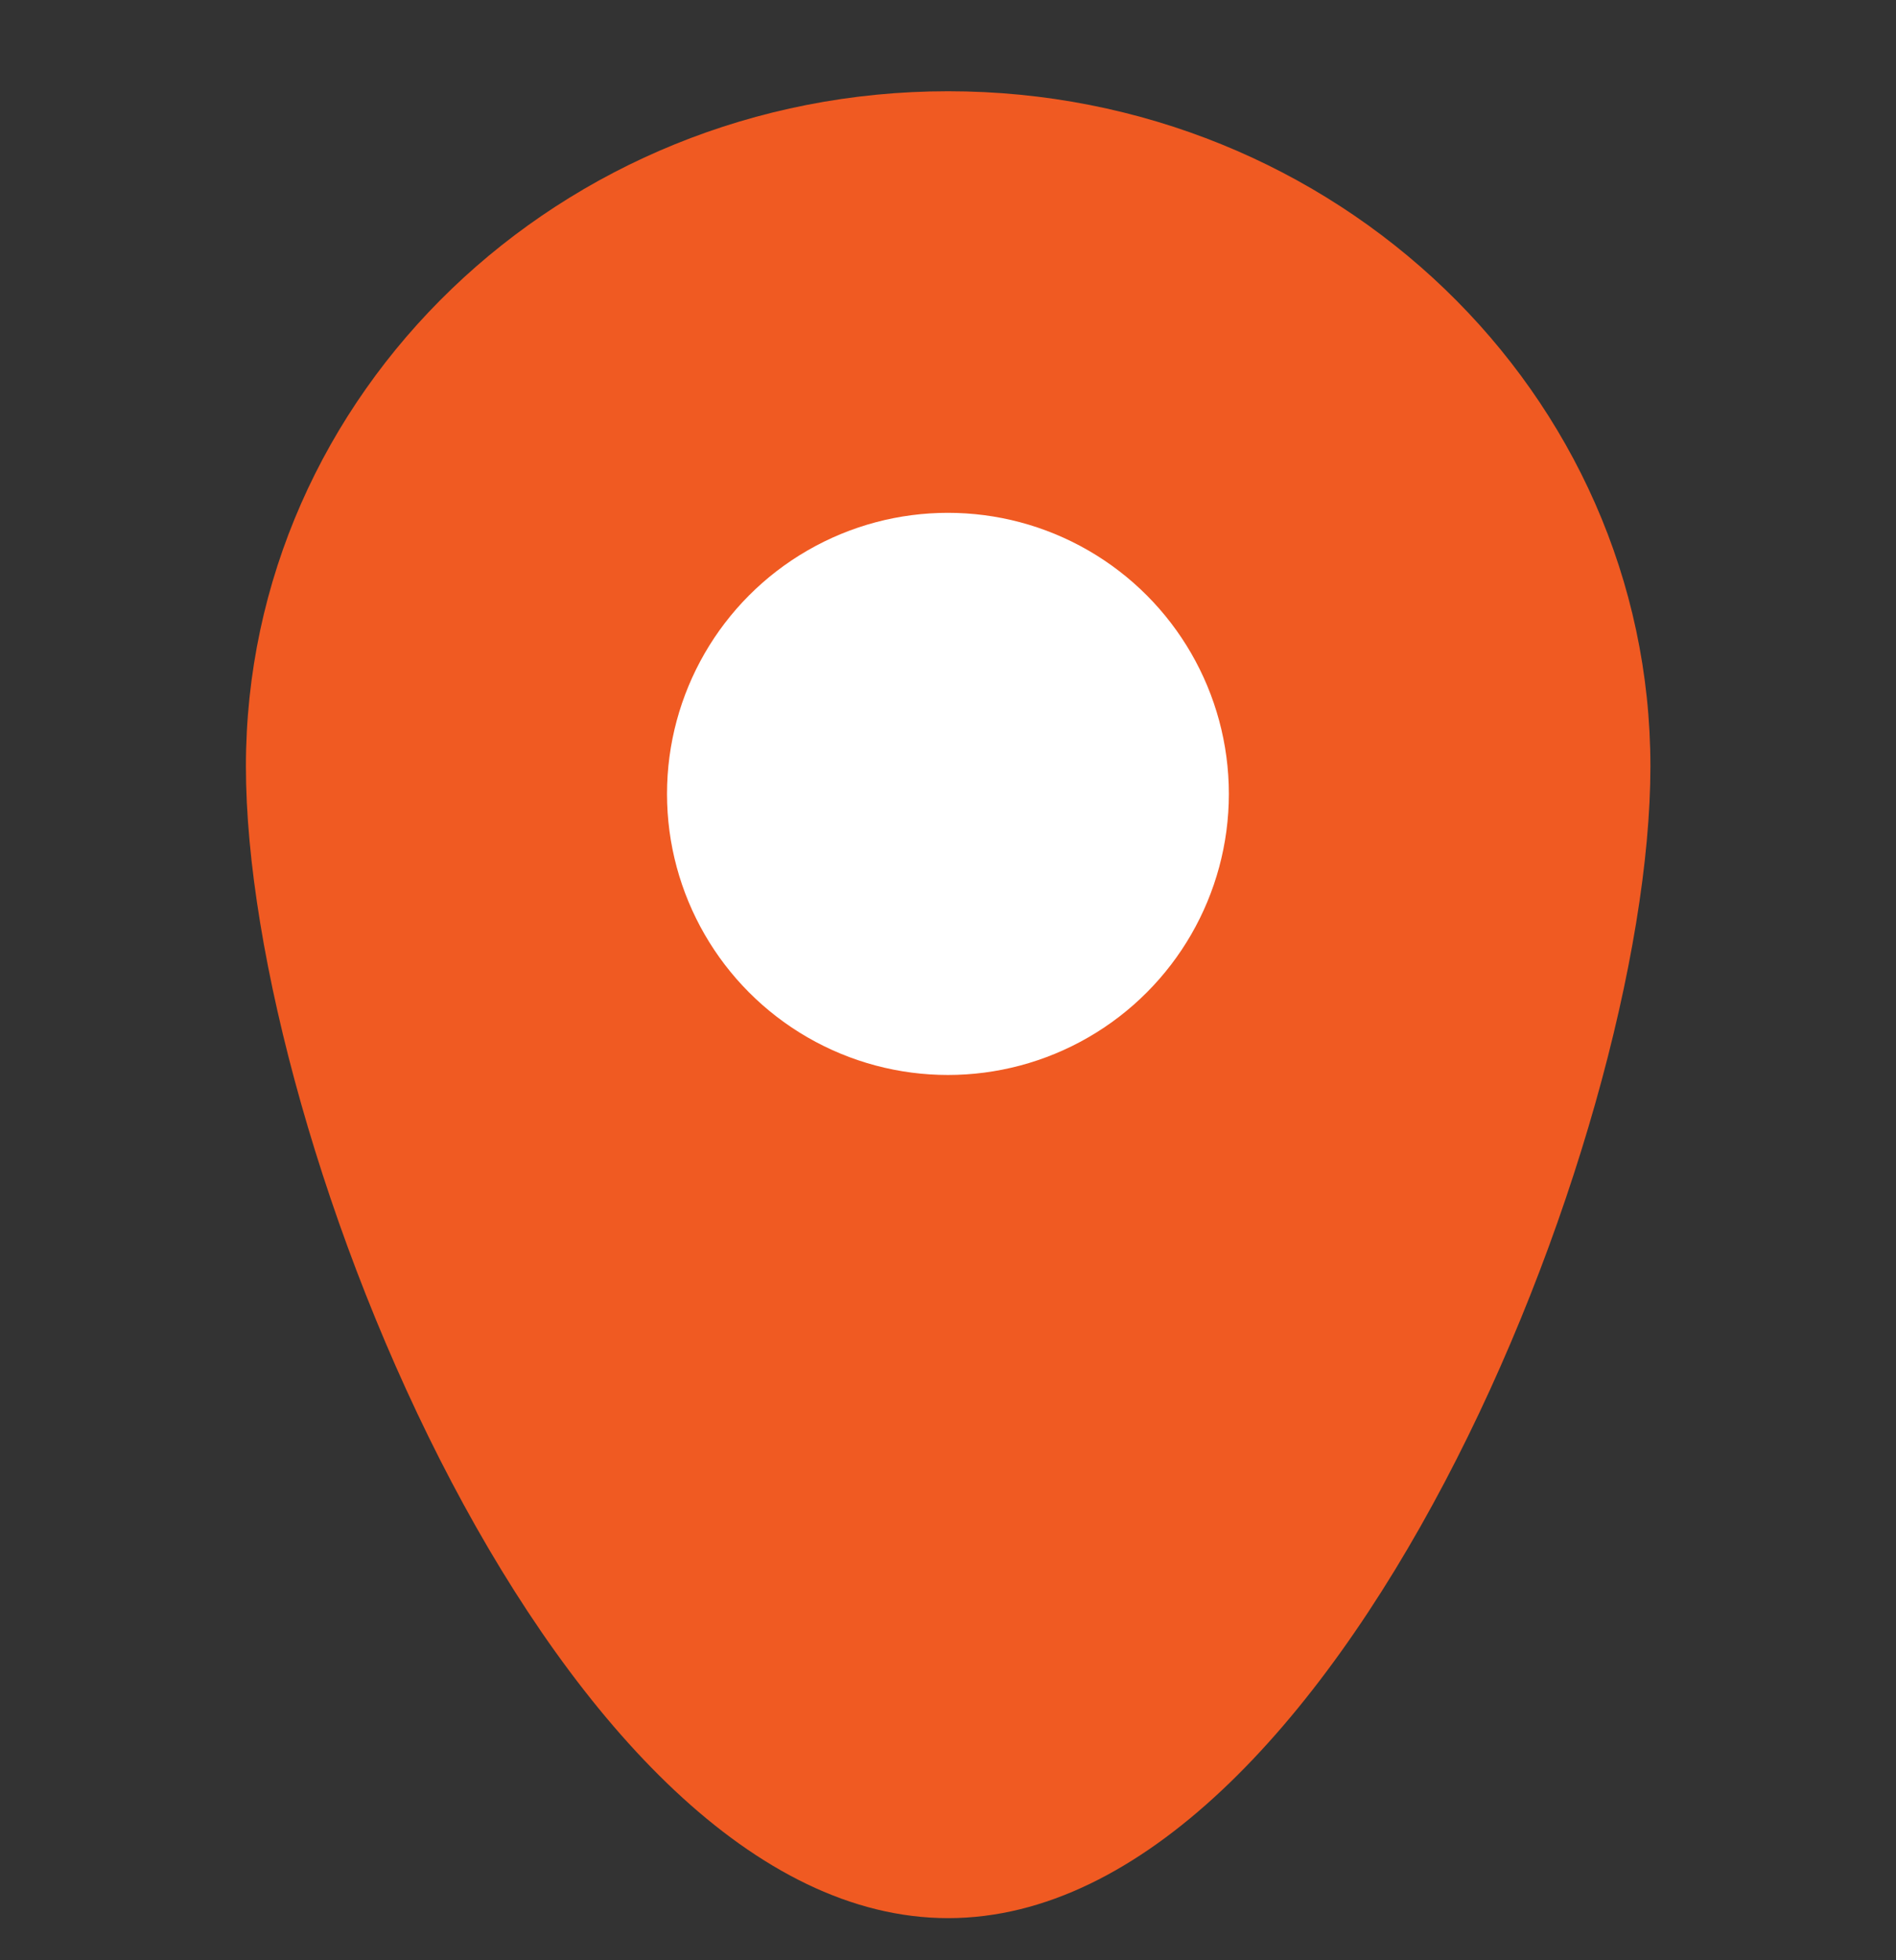 <?xml version="1.0" encoding="UTF-8"?> <svg xmlns="http://www.w3.org/2000/svg" width="30" height="31" viewBox="0 0 30 31" fill="none"><rect x="0" y="0" width="30" height="31" fill="#333333" stroke="none"/><path d="M26.114 12.12C26.114 18.017 21.139 30.334 15.002 30.334C8.866 30.334 3.891 18.017 3.891 12.12C3.891 6.223 8.866 1.443 15.002 1.443C21.139 1.443 26.114 6.223 26.114 12.12Z" fill="#F05A22"></path><circle cx="14.999" cy="12.555" r="4.445" fill="white"></circle></svg> 